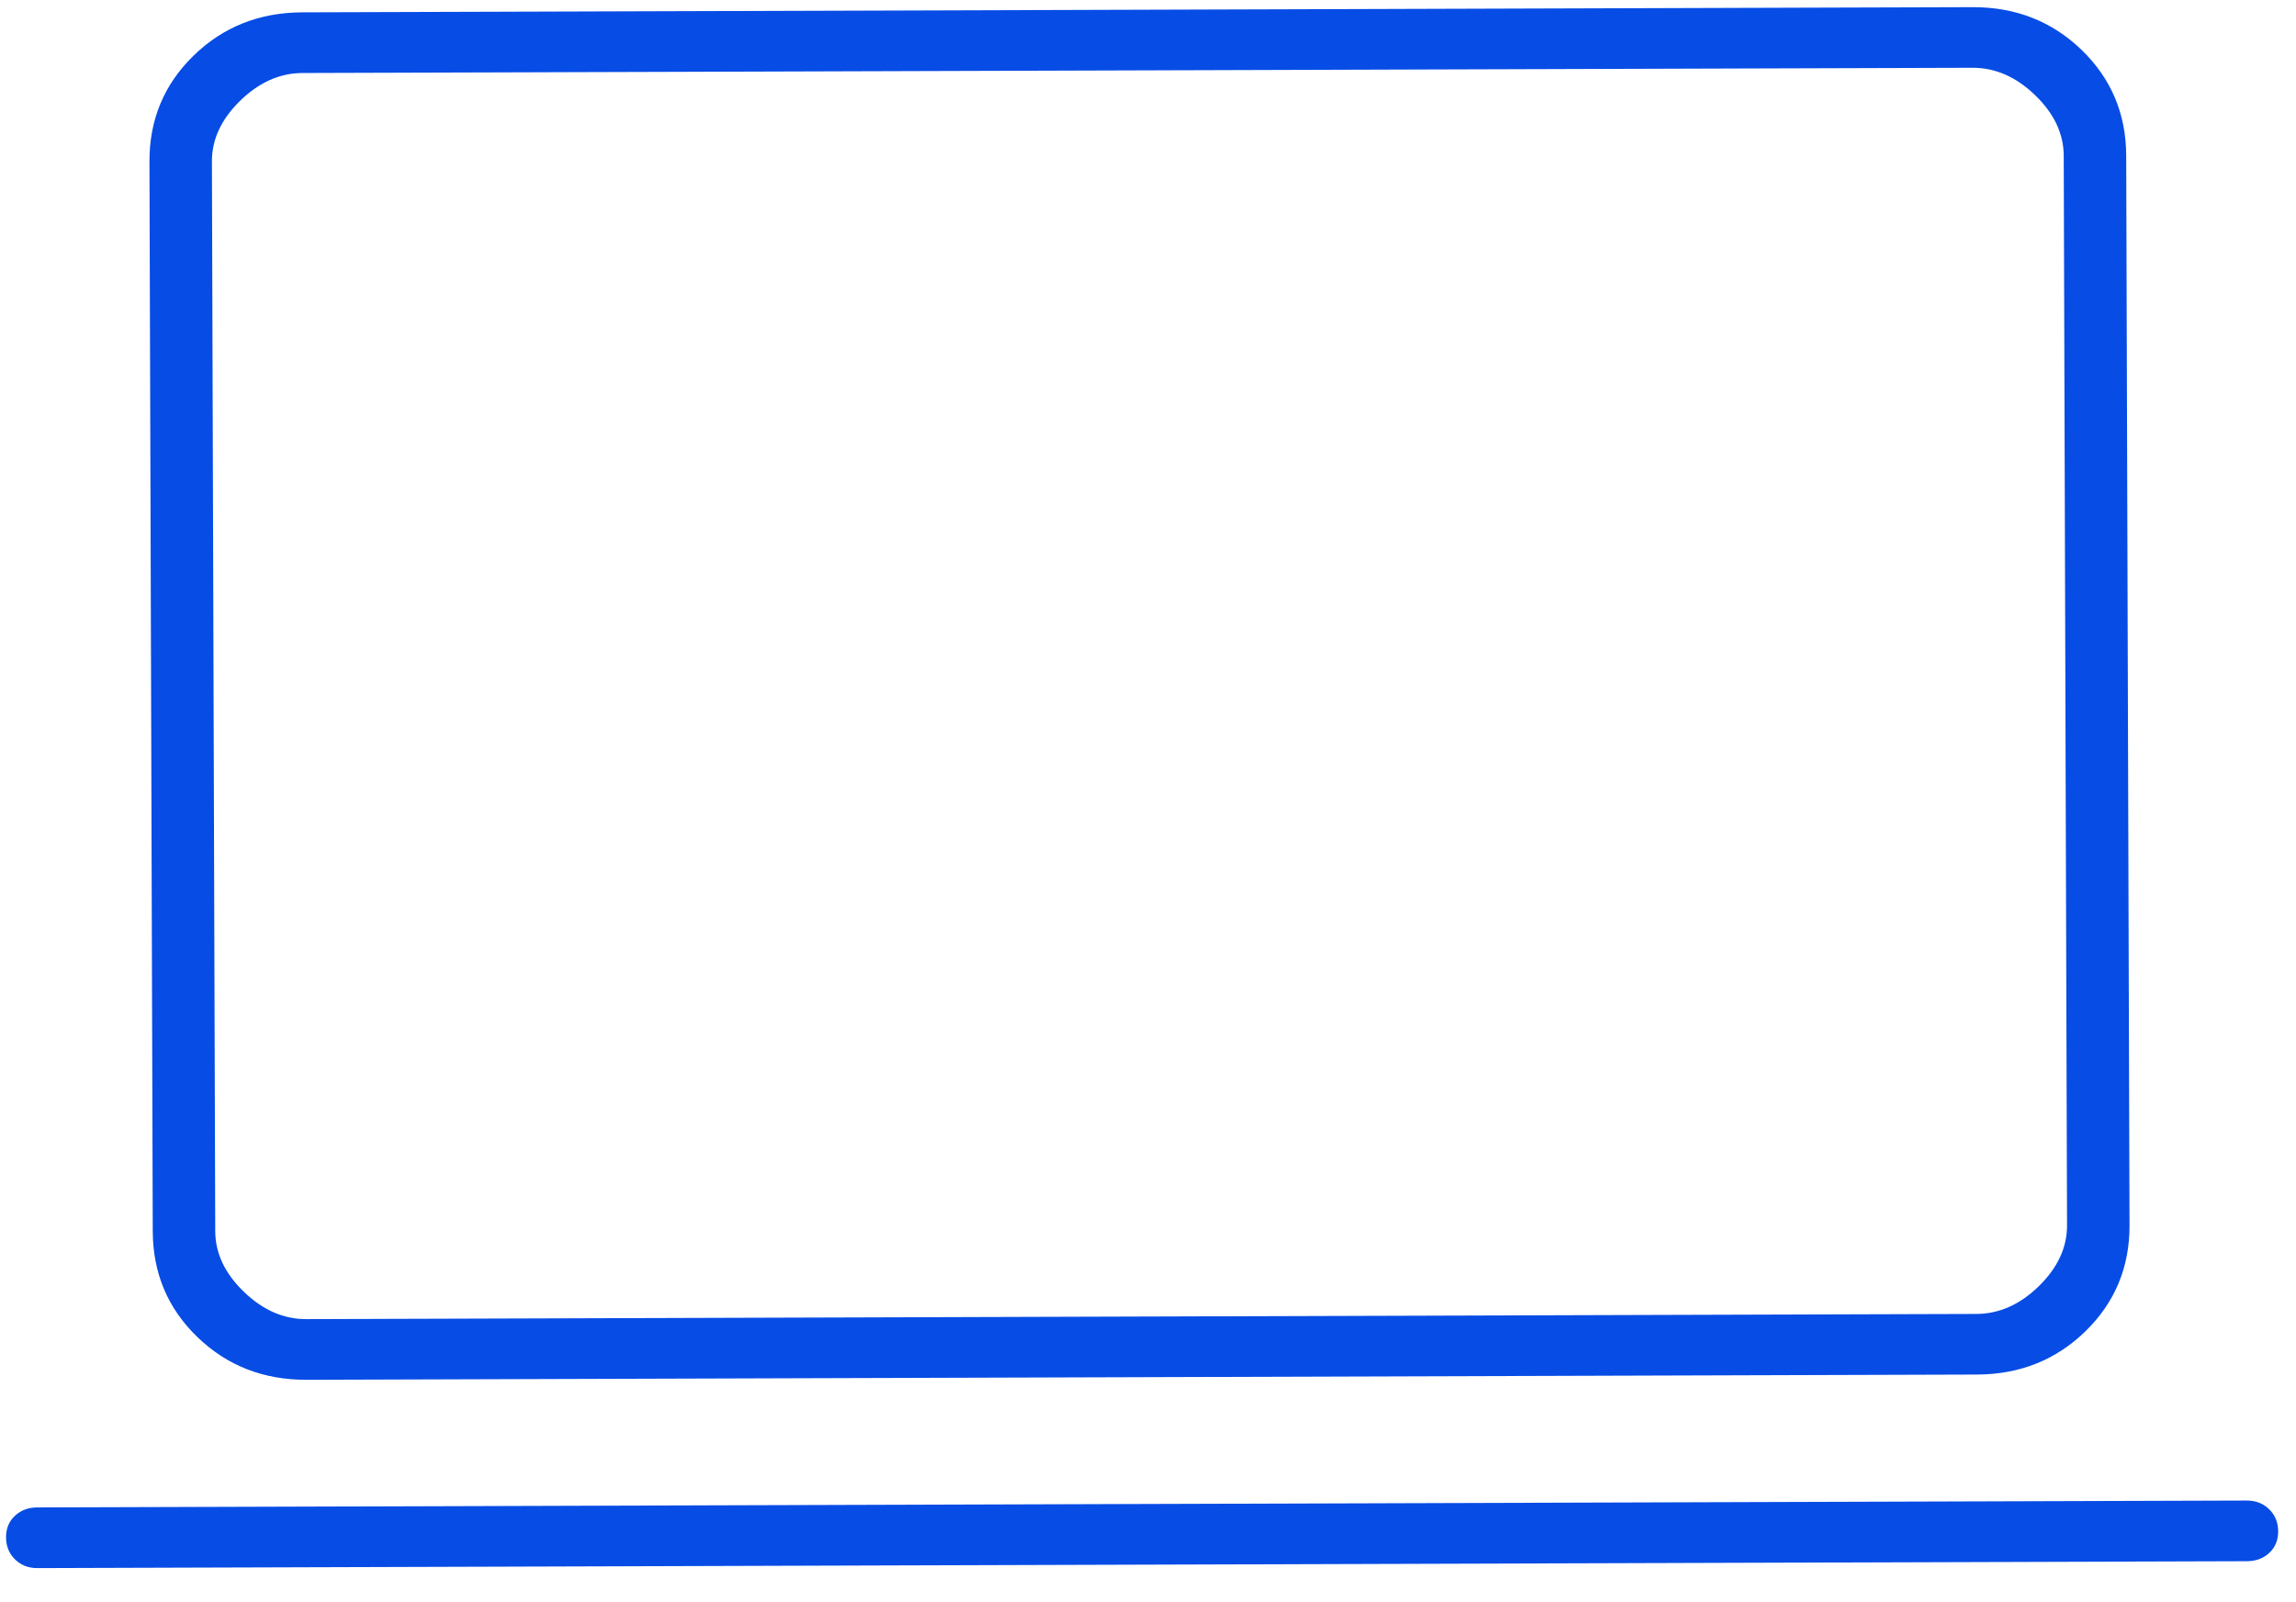 <svg width="43" height="30" viewBox="0 0 43 30" fill="none" xmlns="http://www.w3.org/2000/svg">
<path d="M0.7 29.362C0.532 29.363 0.393 29.308 0.281 29.199C0.17 29.089 0.114 28.952 0.113 28.786C0.113 28.621 0.168 28.486 0.279 28.383C0.39 28.279 0.529 28.227 0.696 28.226L42.079 28.097C42.247 28.097 42.386 28.151 42.498 28.261C42.609 28.37 42.666 28.508 42.666 28.673C42.667 28.839 42.611 28.973 42.5 29.077C42.389 29.18 42.25 29.232 42.083 29.233L0.7 29.362ZM5.742 25.836C4.935 25.839 4.253 25.572 3.698 25.037C3.142 24.501 2.864 23.841 2.861 23.057L2.799 3.028C2.796 2.244 3.071 1.583 3.623 1.044C4.175 0.505 4.855 0.234 5.662 0.231L36.939 0.134C37.746 0.131 38.428 0.398 38.983 0.933C39.538 1.469 39.817 2.129 39.82 2.912L39.882 22.942C39.885 23.726 39.61 24.387 39.058 24.926C38.506 25.465 37.826 25.736 37.019 25.738L5.742 25.836ZM5.739 24.7L37.015 24.603C37.441 24.601 37.83 24.428 38.184 24.083C38.537 23.738 38.713 23.358 38.712 22.945L38.65 2.916C38.648 2.503 38.47 2.125 38.114 1.782C37.758 1.439 37.368 1.268 36.942 1.269L5.666 1.367C5.24 1.368 4.851 1.542 4.497 1.887C4.144 2.232 3.967 2.611 3.969 3.024L4.031 23.054C4.033 23.467 4.211 23.845 4.567 24.188C4.922 24.531 5.313 24.702 5.739 24.7Z" fill="#074ce5"/>
</svg>
